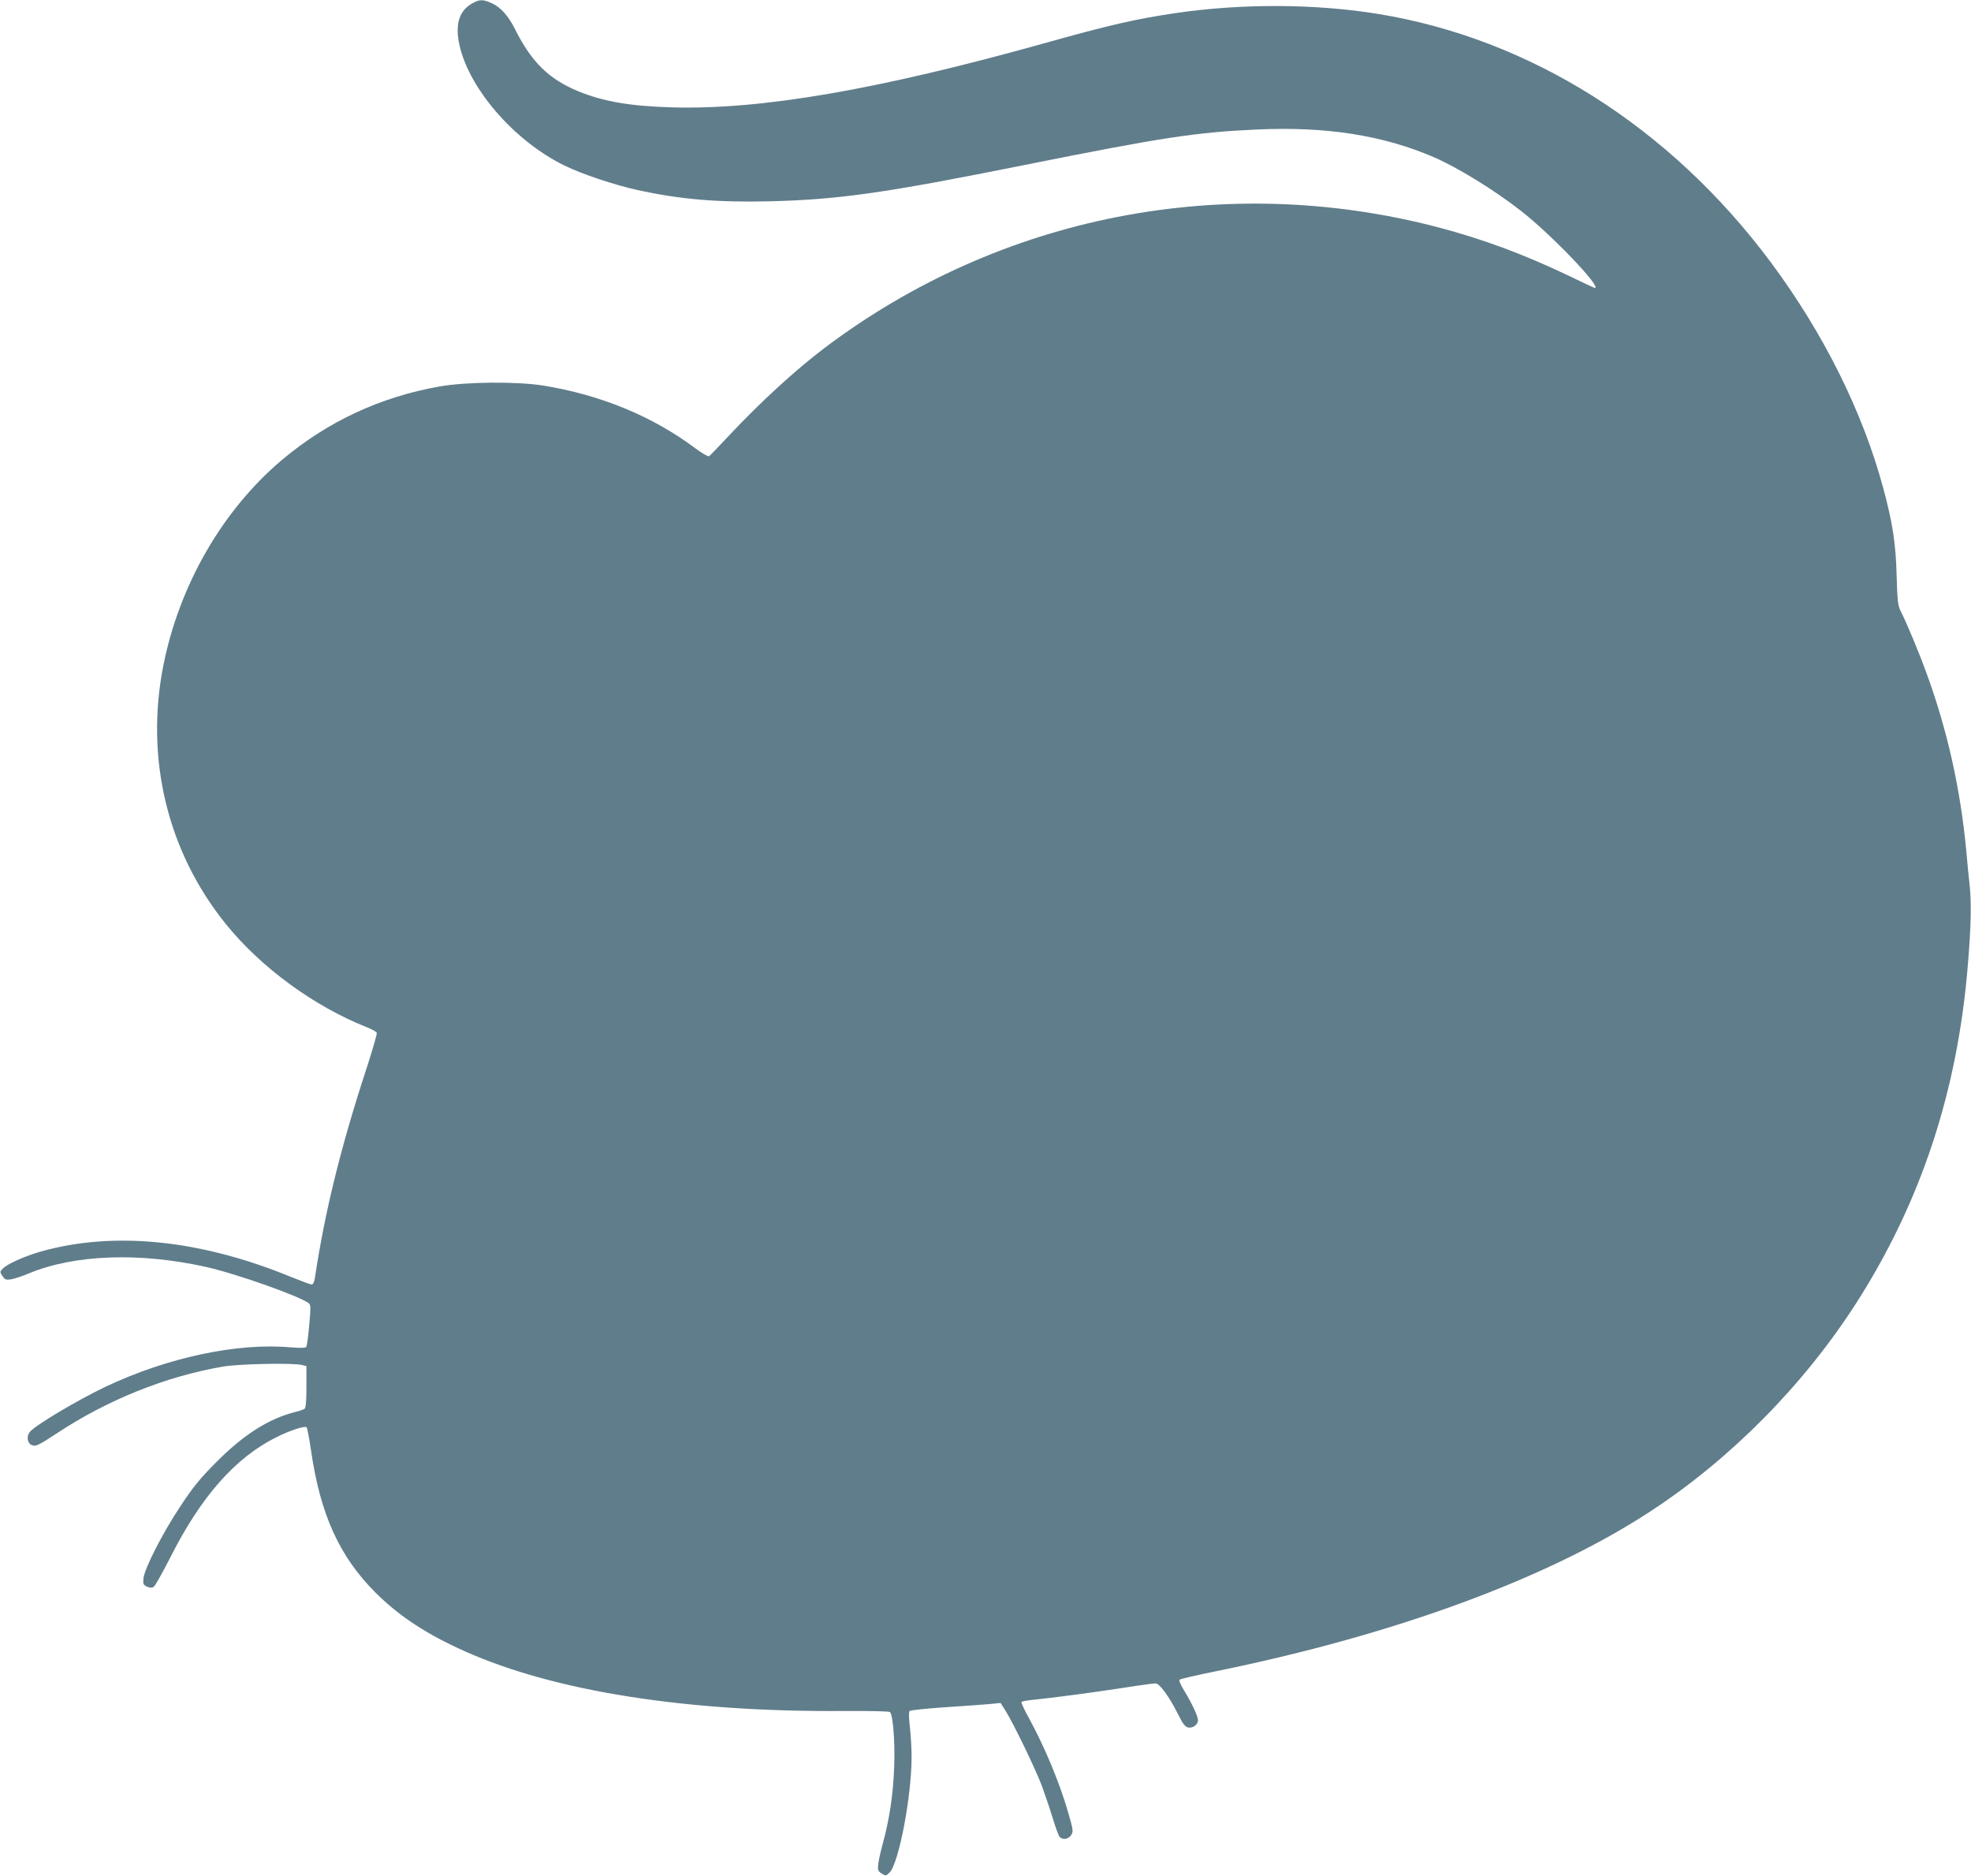 <?xml version="1.0" standalone="no"?>
<!DOCTYPE svg PUBLIC "-//W3C//DTD SVG 20010904//EN"
 "http://www.w3.org/TR/2001/REC-SVG-20010904/DTD/svg10.dtd">
<svg version="1.0" xmlns="http://www.w3.org/2000/svg"
 width="1280pt" height="1218pt" viewBox="0 0 1280 1218"
 preserveAspectRatio="xMidYMid meet">
<g transform="translate(0,1218) scale(0.1,-0.1)"
fill="#607d8b" stroke="none">
<path d="M3065 12157 c-79 -45 -107 -126 -86 -246 52 -290 352 -642 687 -806
113 -55 318 -124 474 -159 276 -60 513 -81 860 -73 445 11 745 53 1660 237
888 178 1106 211 1500 229 452 21 822 -37 1155 -181 153 -67 385 -209 561
-346 196 -152 531 -502 481 -502 -2 0 -78 35 -168 79 -293 140 -560 239 -849
315 -1386 363 -2845 77 -3985 -783 -188 -142 -418 -353 -613 -561 -69 -74
-131 -138 -137 -142 -6 -4 -46 19 -89 51 -279 209 -617 348 -991 408 -170 27
-499 24 -669 -6 -386 -68 -729 -228 -1026 -478 -386 -326 -667 -814 -770
-1338 -118 -603 28 -1206 407 -1675 228 -282 571 -533 916 -670 33 -13 61 -29
64 -36 2 -7 -27 -109 -65 -226 -166 -505 -272 -932 -337 -1365 -4 -27 -12 -43
-21 -43 -7 0 -67 22 -134 49 -588 242 -1150 299 -1625 165 -106 -30 -223 -83
-248 -112 -18 -19 -18 -21 -1 -47 15 -23 23 -26 53 -22 20 3 74 20 121 40 294
122 719 137 1148 41 198 -44 623 -195 670 -238 10 -10 10 -38 0 -141 -6 -72
-15 -135 -19 -140 -5 -7 -39 -8 -101 -3 -348 31 -801 -66 -1203 -256 -186 -89
-458 -251 -492 -294 -21 -26 -16 -71 10 -83 29 -13 41 -7 162 72 330 219 710
372 1083 436 103 18 463 25 514 10 l28 -7 0 -134 c0 -95 -4 -136 -12 -143 -7
-5 -35 -15 -62 -21 -172 -44 -333 -146 -512 -326 -107 -108 -149 -159 -232
-285 -116 -174 -232 -402 -240 -467 -4 -39 -2 -44 23 -56 19 -8 31 -9 43 -1 9
5 57 91 107 189 200 397 423 650 691 783 88 44 184 75 195 64 5 -5 17 -72 29
-151 60 -416 185 -689 419 -923 155 -154 334 -271 581 -381 583 -260 1441
-395 2463 -387 164 1 292 -2 297 -7 19 -20 33 -191 27 -354 -6 -178 -31 -344
-74 -500 -14 -52 -28 -113 -30 -136 -4 -35 -1 -43 22 -58 26 -17 28 -17 51 5
60 57 144 492 144 752 0 54 -5 141 -11 194 -7 57 -8 98 -2 104 5 5 108 16 228
24 121 8 252 17 292 21 l71 7 31 -49 c50 -78 196 -380 237 -489 20 -55 52
-149 70 -208 18 -59 38 -114 44 -122 19 -23 58 -18 76 10 15 23 14 31 -16 136
-53 190 -154 434 -257 622 -30 53 -52 101 -49 106 3 5 38 11 78 15 122 12 372
45 575 76 106 17 204 30 217 30 27 0 89 -85 150 -207 27 -55 42 -74 61 -79 30
-7 65 18 65 47 0 25 -40 111 -88 189 -23 37 -37 69 -32 74 5 5 114 30 242 56
1161 237 2152 602 2816 1037 520 340 993 818 1334 1348 423 659 662 1382 728
2205 20 240 23 391 12 504 -7 61 -17 163 -22 226 -38 406 -124 793 -261 1165
-48 132 -130 328 -167 400 -17 34 -20 66 -25 225 -5 212 -26 345 -88 575 -134
494 -387 1002 -729 1462 -655 879 -1562 1452 -2553 1613 -408 66 -884 68
-1312 5 -259 -38 -433 -78 -850 -195 -1088 -304 -1844 -434 -2424 -417 -270 8
-444 38 -607 105 -189 78 -303 190 -408 400 -45 90 -95 146 -154 172 -57 25
-78 25 -127 -3z"/>
</g>
</svg>
